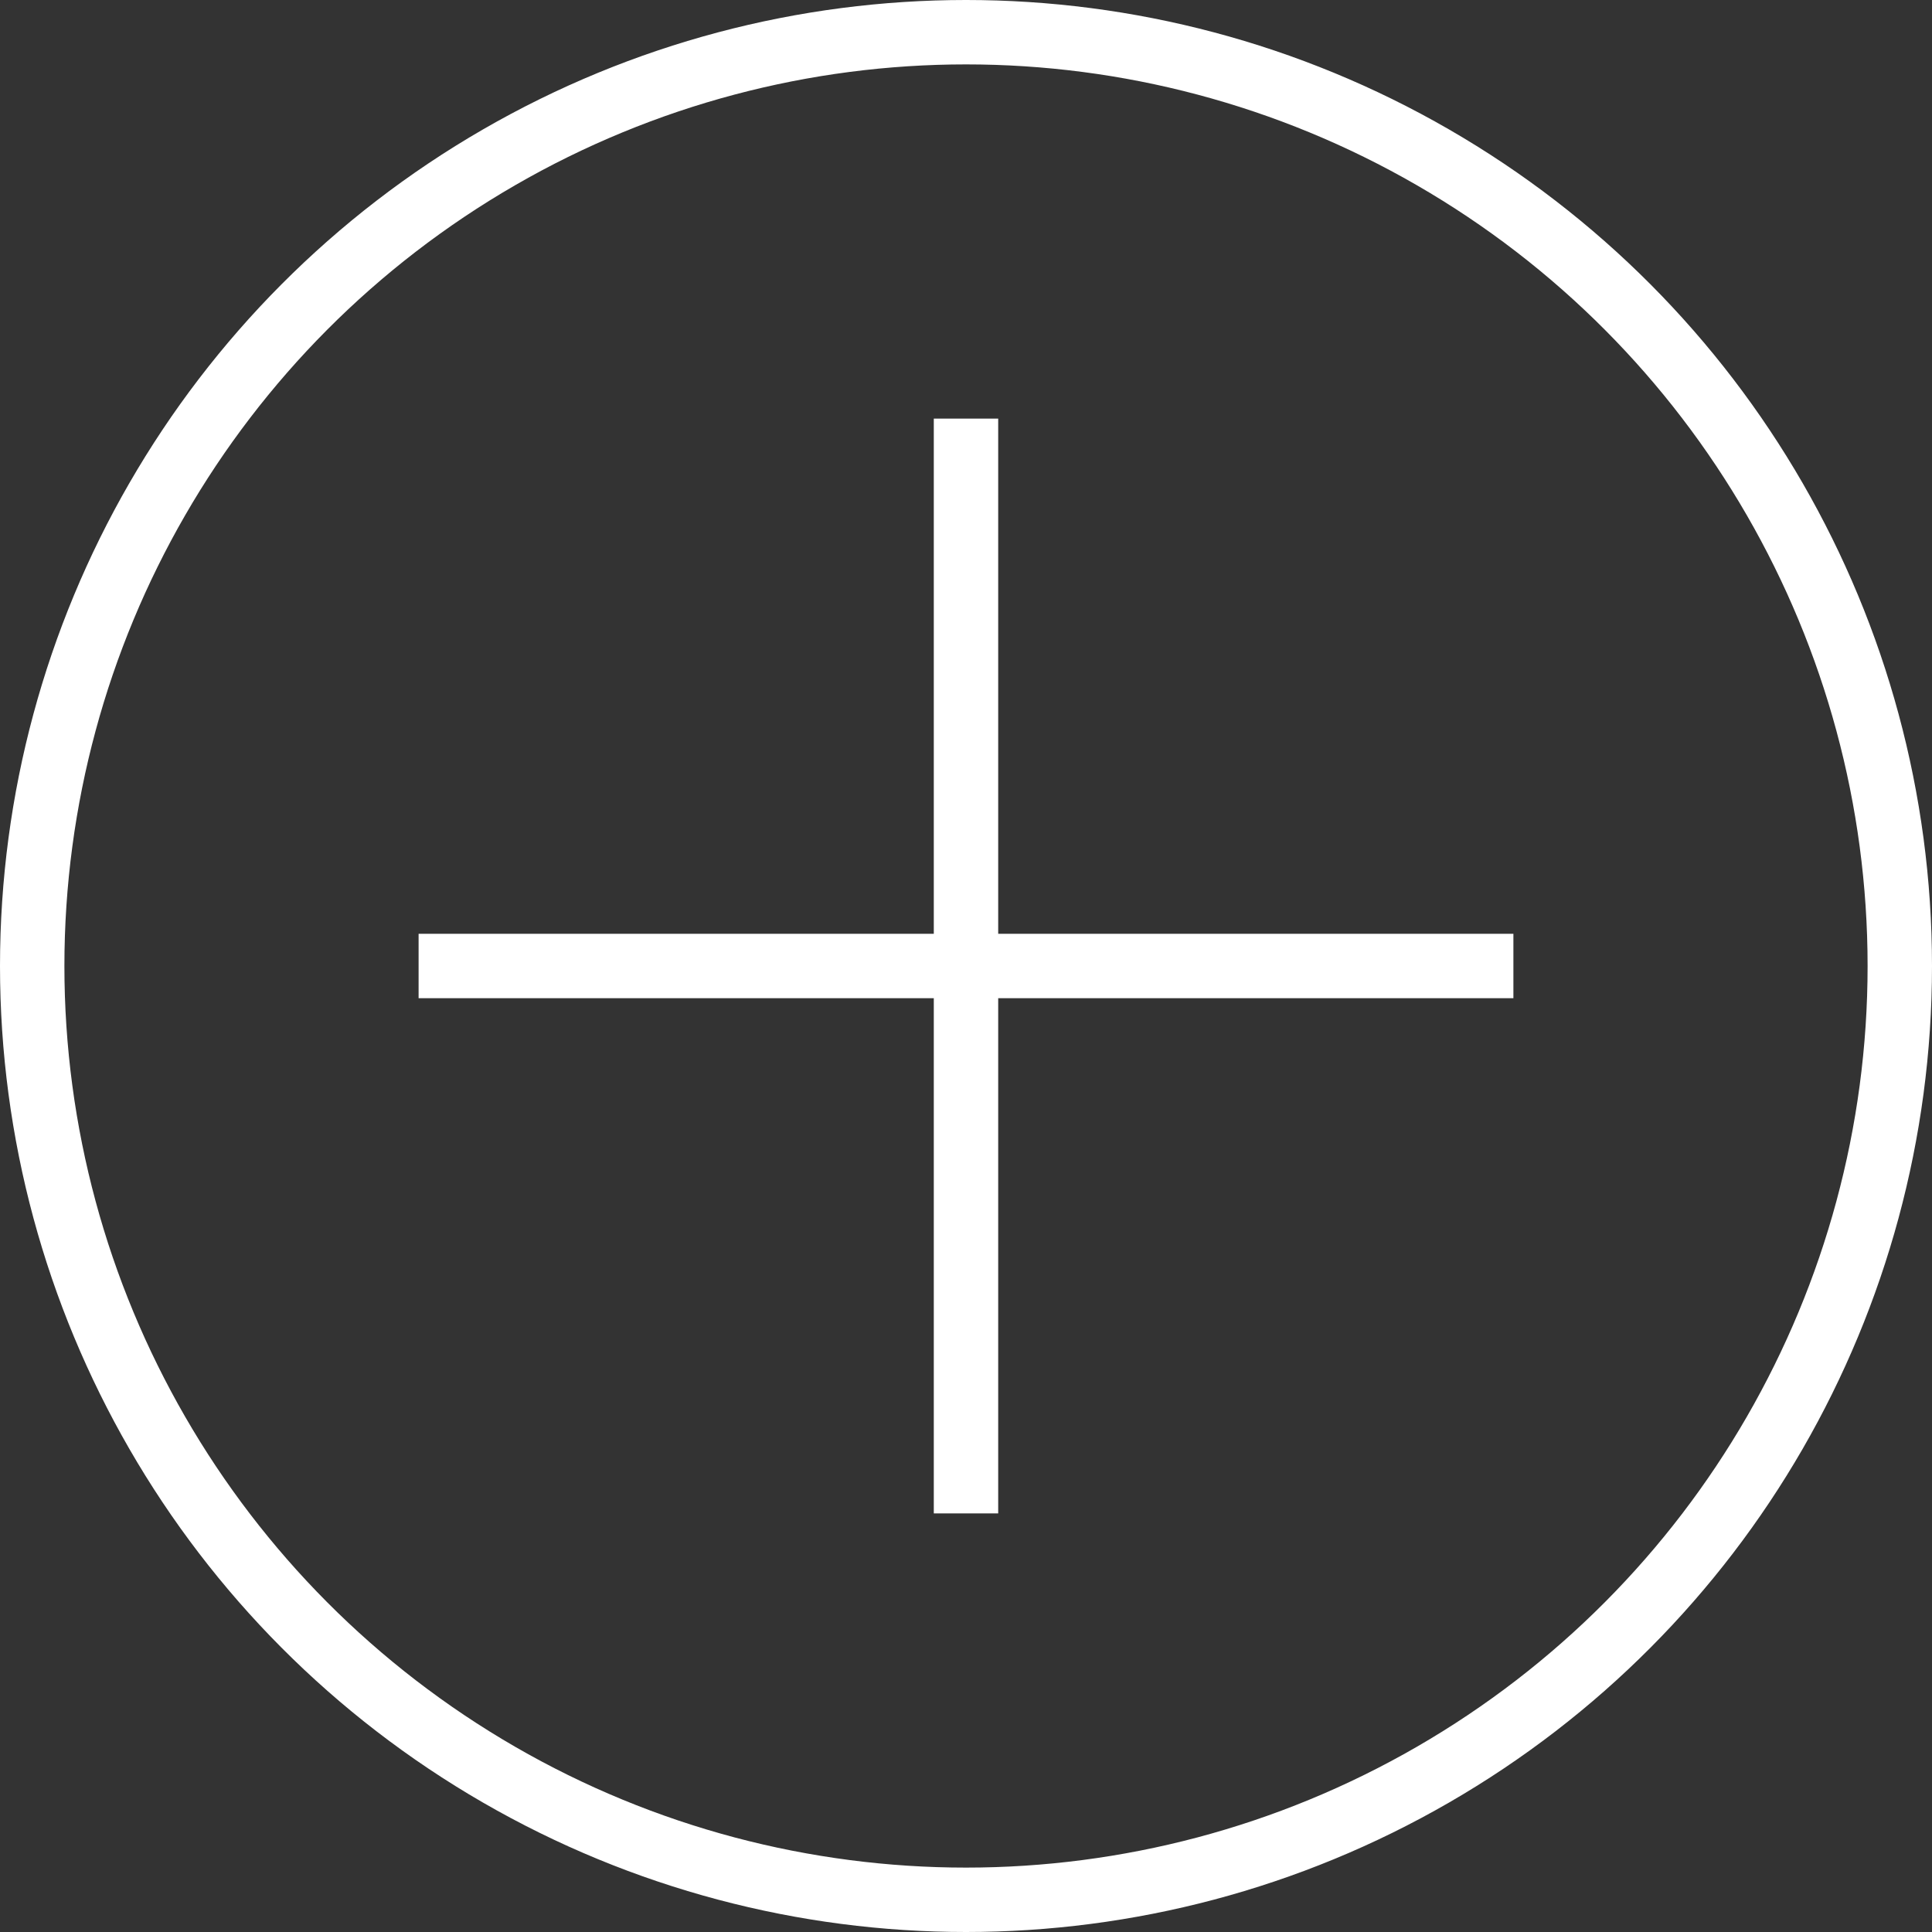 <?xml version="1.0" encoding="UTF-8"?> <svg xmlns="http://www.w3.org/2000/svg" width="60" height="60" viewBox="0 0 60 60" fill="none"><rect x="0" y="0" width="60" height="60" fill="#333333" stroke="none"/> <rect x="29" y="13" width="2" height="34" fill="white"></rect> <rect x="47" y="29" width="2" height="34" transform="rotate(90 47 29)" fill="white"></rect> <circle cx="30" cy="30" r="29" stroke="white" stroke-width="2"></circle> </svg> 